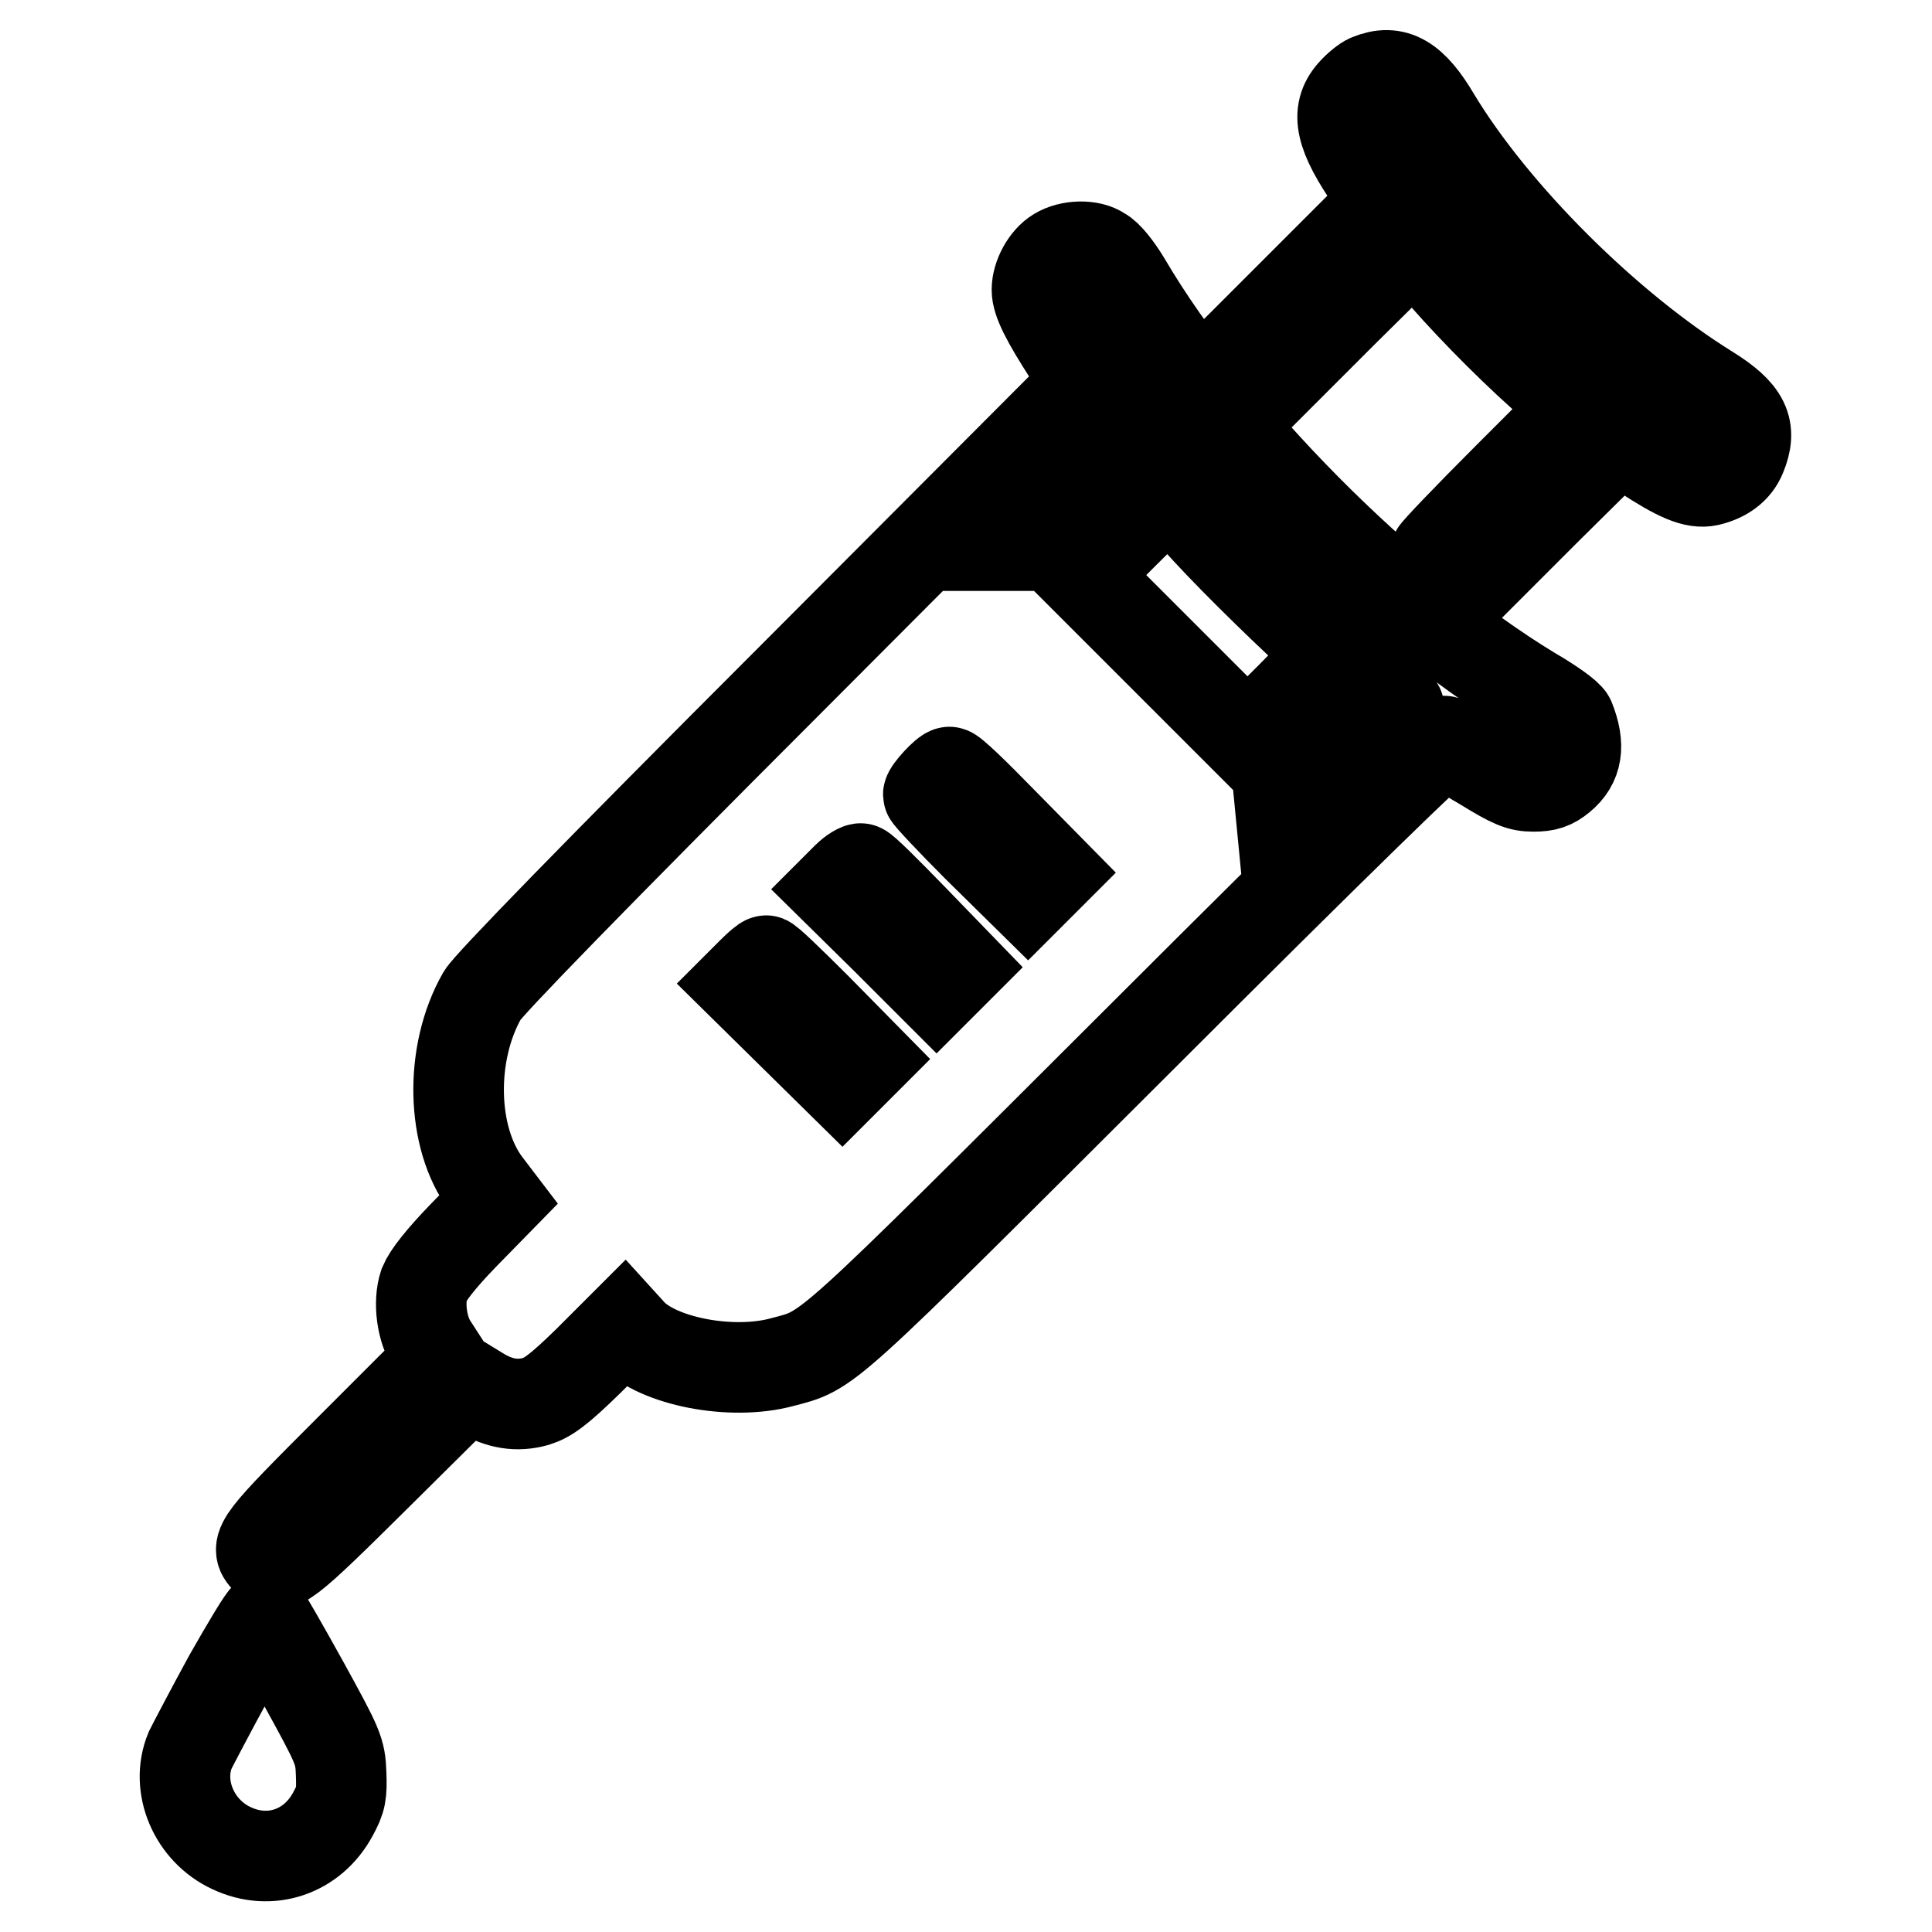 <?xml version="1.0" encoding="utf-8"?>
<!-- Svg Vector Icons : http://www.onlinewebfonts.com/icon -->
<!DOCTYPE svg PUBLIC "-//W3C//DTD SVG 1.1//EN" "http://www.w3.org/Graphics/SVG/1.1/DTD/svg11.dtd">
<svg version="1.1" xmlns="http://www.w3.org/2000/svg" xmlns:xlink="http://www.w3.org/1999/xlink" x="0px" y="0px" viewBox="0 0 256 256" enable-background="new 0 0 256 256" xml:space="preserve">
<g><g><g><path stroke-width="12" fill-opacity="0" stroke="#000000"  d="M181.4,10.5c-0.5,0.2-1.5,1-2.2,1.8c-2.3,2.6-1.6,5.6,2.6,11.7l1.8,2.7l-9.8,9.8l-9.8,9.8l2,2.5l2,2.5l9.7-9.7l9.7-9.6l3.9,4.5c4.2,4.8,10.2,10.8,15,14.9l2.9,2.5l-9.5,9.5c-5.2,5.2-9.5,9.7-9.5,9.9c0,0.3,1.1,1.3,2.4,2.3l2.4,1.8l9.7-9.7l9.8-9.7l3.2,2.1c4.7,3.1,6.9,4,8.7,3.6c2.1-0.5,3.6-1.6,4.3-3.3c1.5-3.6,0.5-5.7-4.3-8.7c-13.4-8.3-28.4-23.2-36.2-36.1C187.2,10.5,184.8,9.1,181.4,10.5z"/><path stroke-width="12" fill-opacity="0" stroke="#000000"  d="M140.1,33.5c-1.5,0.9-2.7,3.1-2.7,4.9c0,1.5,1.2,3.9,4.3,8.7l2.3,3.6l-39.4,39.5c-25.8,25.8-39.9,40.3-40.7,41.7c-4.4,7.7-4.1,18.9,0.5,25L66,159l-4.6,4.7c-3,3.1-4.7,5.3-5.2,6.5c-0.8,2.4-0.3,6,1.1,8.1l1.1,1.7l-11.9,11.9c-12.2,12.2-12.9,13-11.2,14.7c1.6,1.6,2.4,1,14.7-11.2l12-11.9l1.8,1.1c2.4,1.4,4.7,1.8,7.2,1.1c1.6-0.5,3-1.5,6.9-5.3l4.8-4.8l1,1.1c3.5,3.7,13.2,5.6,19.9,3.8c6.4-1.7,4.7-0.2,47.5-42.9c25.5-25.5,40.1-39.7,40.3-39.4c0.3,0.2,2.5,1.7,5.1,3.2c3.9,2.4,4.9,2.8,6.7,2.8c1.7,0,2.5-0.3,3.6-1.2c2.2-1.8,2.6-4.2,1.2-7.7c-0.2-0.5-2.4-2.1-5-3.6c-19.5-11.8-42.4-34.9-53.8-54.3c-1.2-2-2.5-3.6-3.3-4C144.5,32.4,141.7,32.5,140.1,33.5z M144.5,65.9l-6.3,6.4h-3.2h-3.2l8.1-8.1l8.1-8.1l1.5,1.8l1.5,1.8L144.5,65.9z M158.5,68.7c3.3,3.8,10.5,10.9,15.5,15.5l2.7,2.4l-5.7,5.8l-5.7,5.7l-10.9-10.9l-11-11l5.6-5.6c3.1-3.1,5.8-5.7,5.9-5.7C155.1,64.9,156.7,66.6,158.5,68.7z M185.4,93.8c0,0.2-3.5,3.8-7.8,8.1l-7.7,7.7l-0.3-3.1l-0.3-3.1l6.3-6.3l6.4-6.4l1.8,1.4C184.6,92.9,185.4,93.7,185.4,93.8z M132.8,108.9l6.6,6.7l-1.6,1.6l-1.6,1.6l-6.6-6.5c-3.6-3.6-6.6-6.8-6.6-7c0-0.5,2.3-3,2.8-3C126.1,102.2,129.2,105.2,132.8,108.9z M120.9,121.7l6.2,6.4l-1.5,1.5l-1.5,1.5l-6.7-6.7l-6.7-6.6l1.5-1.5c0.8-0.8,1.7-1.3,1.9-1.2C114.5,115.2,117.5,118.2,120.9,121.7z M108.3,133.7l6.5,6.6l-1.6,1.6l-1.6,1.6l-6.7-6.6l-6.7-6.6l1.5-1.5c0.8-0.8,1.6-1.5,1.8-1.5C101.6,127.1,104.7,130.1,108.3,133.7z"/><path stroke-width="12" fill-opacity="0" stroke="#000000"  d="M30.3,222.3c-2.4,4.4-4.7,8.8-5.1,9.6c-2,4.8,0.5,10.7,5.5,13c5.1,2.4,10.7,0.5,13.4-4.5c1.1-2,1.2-2.7,1.1-5.4c-0.1-3-0.4-3.6-4.9-11.8c-2.6-4.7-4.9-8.7-5.1-8.9C34.9,214.4,32.8,217.9,30.3,222.3z"/></g></g></g>
</svg>